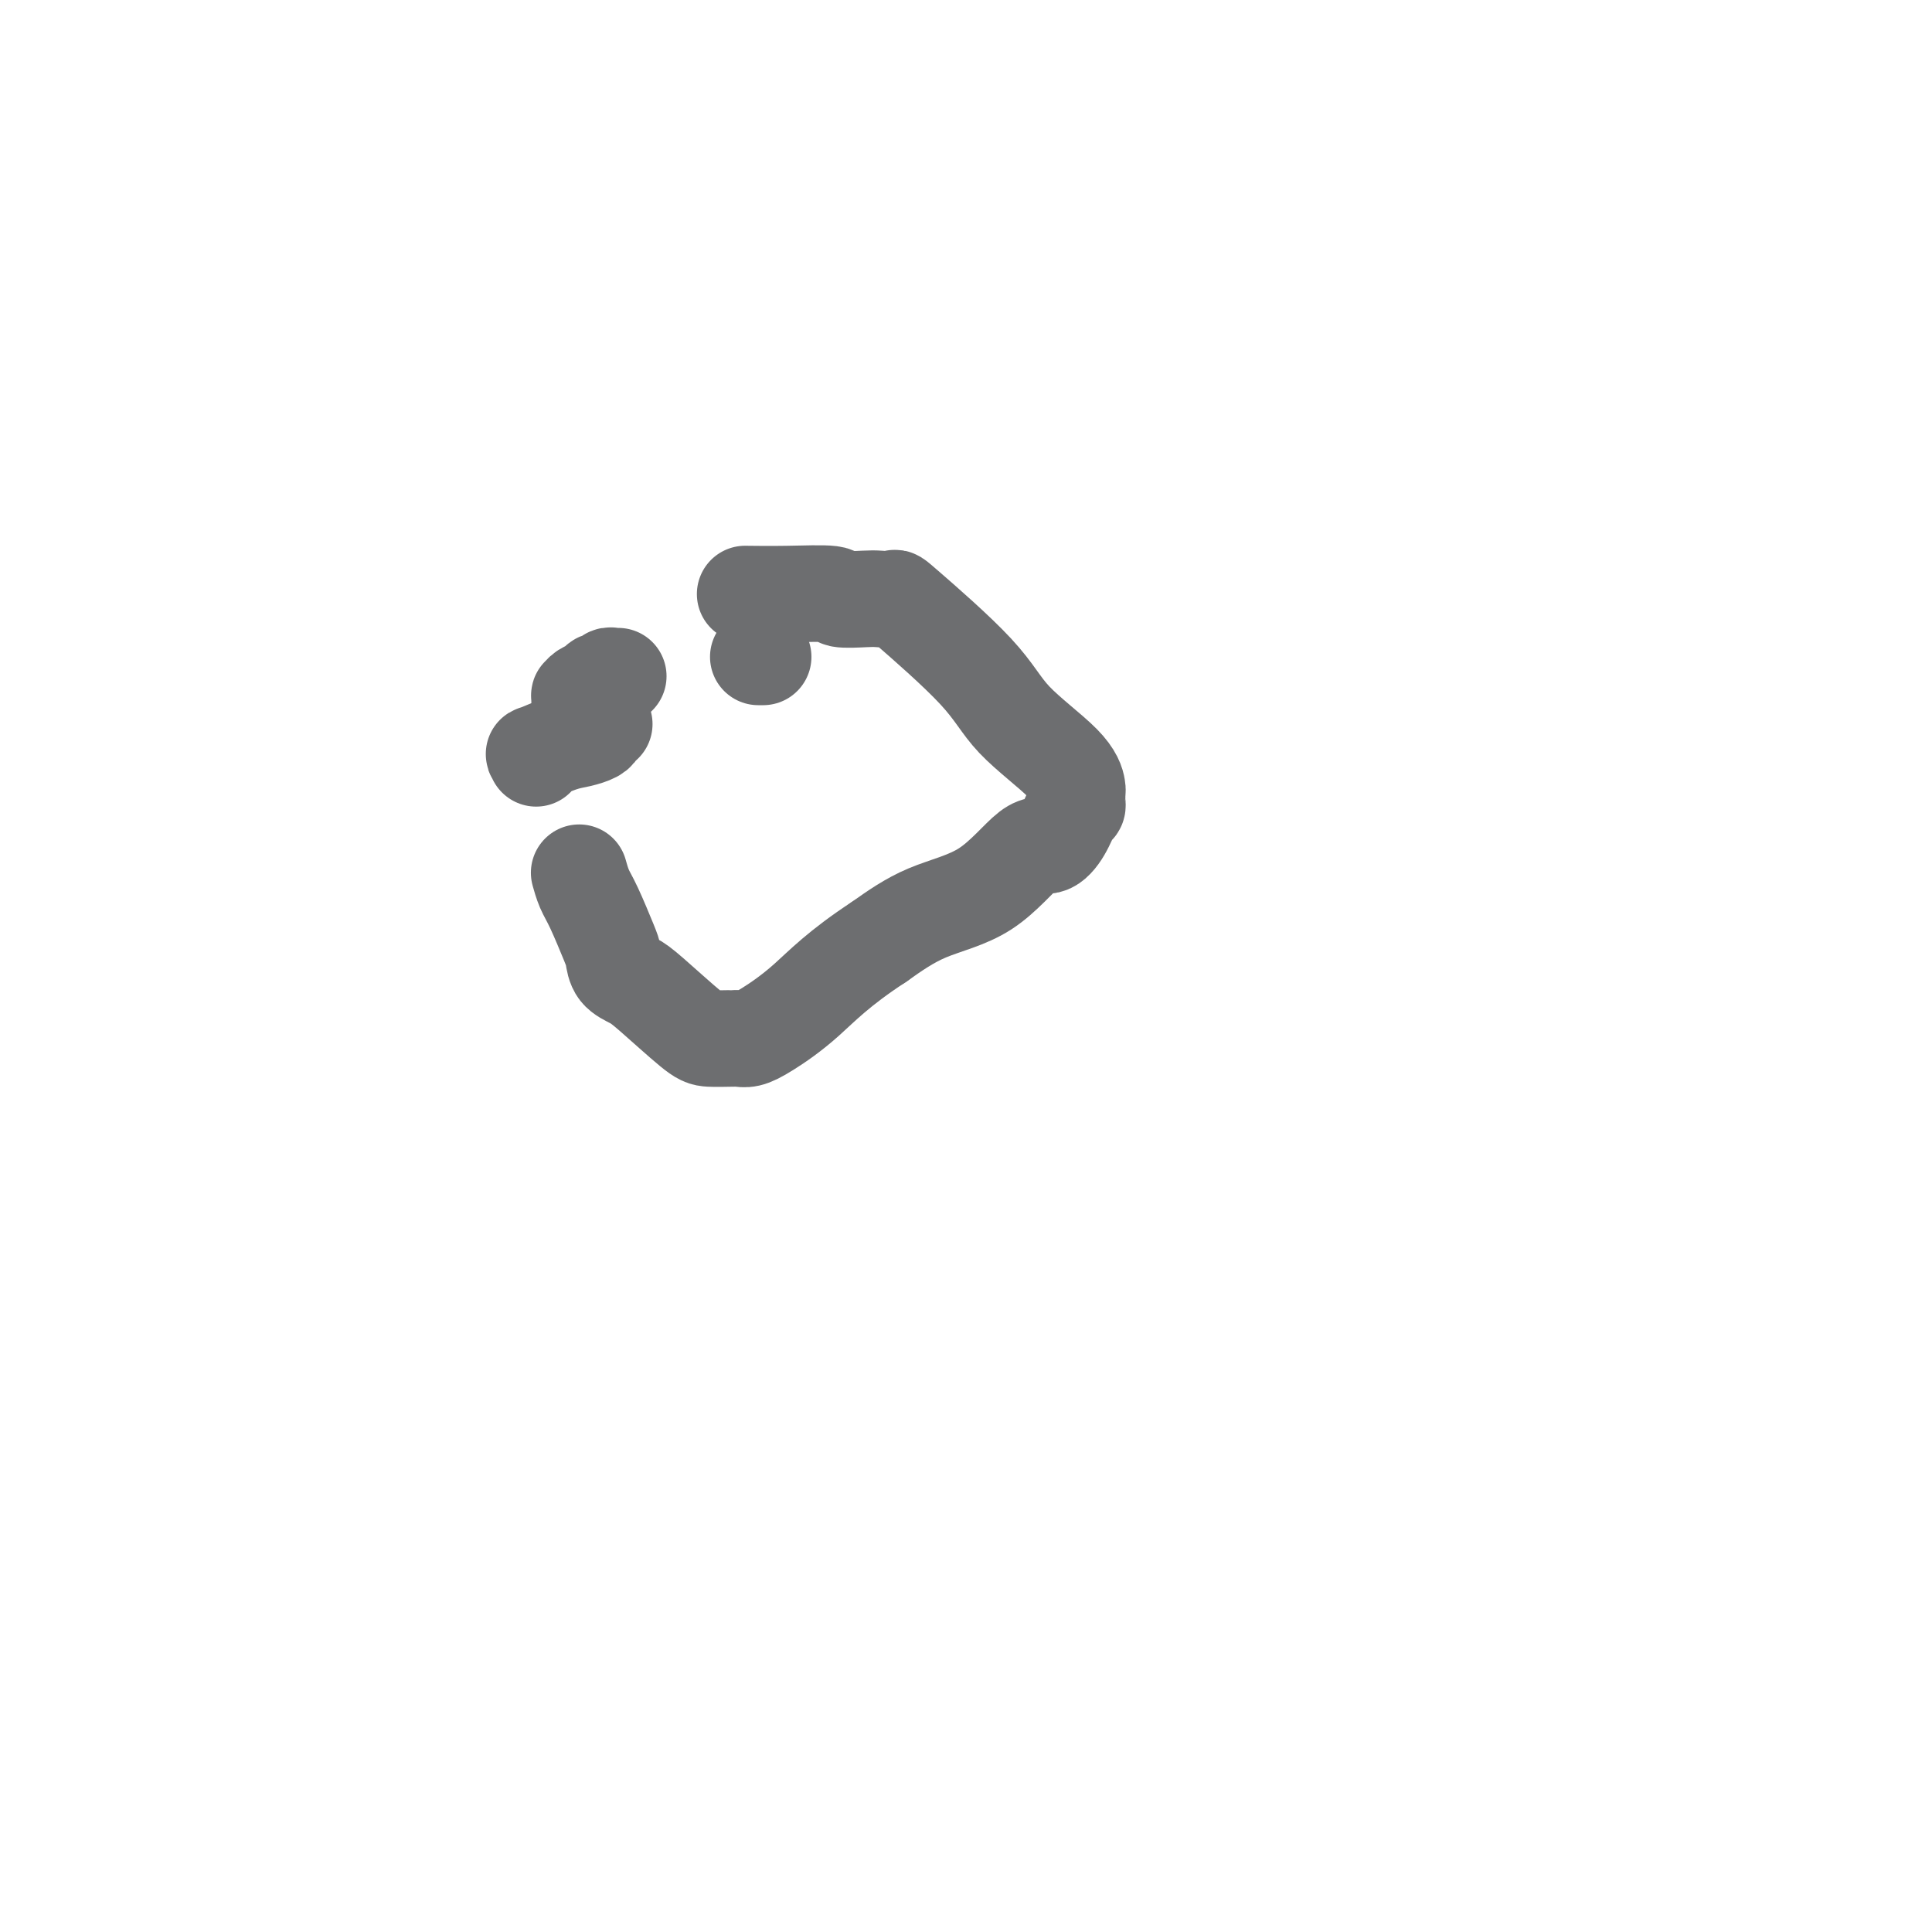 <svg viewBox='0 0 400 400' version='1.1' xmlns='http://www.w3.org/2000/svg' xmlns:xlink='http://www.w3.org/1999/xlink'><g fill='none' stroke='#6D6E70' stroke-width='20' stroke-linecap='round' stroke-linejoin='round'><path d='M155,123c-0.640,-0.008 -1.279,-0.016 0,0c1.279,0.016 4.477,0.057 8,0c3.523,-0.057 7.372,-0.210 9,0c1.628,0.210 1.034,0.785 2,1c0.966,0.215 3.493,0.070 5,0c1.507,-0.070 1.993,-0.067 3,0c1.007,0.067 2.535,0.197 3,0c0.465,-0.197 -0.135,-0.722 3,2c3.135,2.722 10.003,8.690 14,13c3.997,4.310 5.124,6.962 8,10c2.876,3.038 7.503,6.463 10,9c2.497,2.537 2.866,4.186 3,5c0.134,0.814 0.034,0.793 0,1c-0.034,0.207 -0.000,0.642 0,1c0.000,0.358 -0.033,0.640 0,1c0.033,0.360 0.134,0.797 0,1c-0.134,0.203 -0.501,0.172 -1,1c-0.499,0.828 -1.130,2.516 -2,4c-0.870,1.484 -1.979,2.765 -3,3c-1.021,0.235 -1.954,-0.576 -4,1c-2.046,1.576 -5.205,5.540 -9,8c-3.795,2.460 -8.227,3.417 -12,5c-3.773,1.583 -6.886,3.791 -10,6'/><path d='M182,195c-8.384,5.480 -11.844,9.181 -15,12c-3.156,2.819 -6.009,4.755 -8,6c-1.991,1.245 -3.121,1.798 -4,2c-0.879,0.202 -1.508,0.053 -2,0c-0.492,-0.053 -0.849,-0.010 -1,0c-0.151,0.010 -0.098,-0.014 -1,0c-0.902,0.014 -2.760,0.065 -4,0c-1.240,-0.065 -1.863,-0.248 -4,-2c-2.137,-1.752 -5.789,-5.073 -8,-7c-2.211,-1.927 -2.980,-2.459 -4,-3c-1.020,-0.541 -2.290,-1.092 -3,-2c-0.710,-0.908 -0.859,-2.174 -1,-3c-0.141,-0.826 -0.272,-1.213 -1,-3c-0.728,-1.787 -2.051,-4.974 -3,-7c-0.949,-2.026 -1.525,-2.892 -2,-4c-0.475,-1.108 -0.850,-2.460 -1,-3c-0.150,-0.540 -0.075,-0.270 0,0'/><path d='M111,157c0.125,-0.477 0.251,-0.954 0,-1c-0.251,-0.046 -0.877,0.339 0,0c0.877,-0.339 3.258,-1.401 5,-2c1.742,-0.599 2.845,-0.735 4,-1c1.155,-0.265 2.361,-0.659 3,-1c0.639,-0.341 0.710,-0.630 1,-1c0.290,-0.370 0.797,-0.820 1,-1c0.203,-0.180 0.101,-0.090 0,0'/><path d='M157,136c0.417,0.000 0.833,0.000 1,0c0.167,0.000 0.083,0.000 0,0'/><path d='M128,140c-0.333,0.032 -0.666,0.064 -1,0c-0.334,-0.064 -0.671,-0.225 -1,0c-0.329,0.225 -0.652,0.835 -1,1c-0.348,0.165 -0.720,-0.114 -1,0c-0.280,0.114 -0.467,0.623 -1,1c-0.533,0.377 -1.411,0.623 -2,1c-0.589,0.377 -0.890,0.885 -1,1c-0.110,0.115 -0.030,-0.161 0,0c0.030,0.161 0.008,0.760 0,1c-0.008,0.240 -0.004,0.120 0,0'/></g>
</svg>